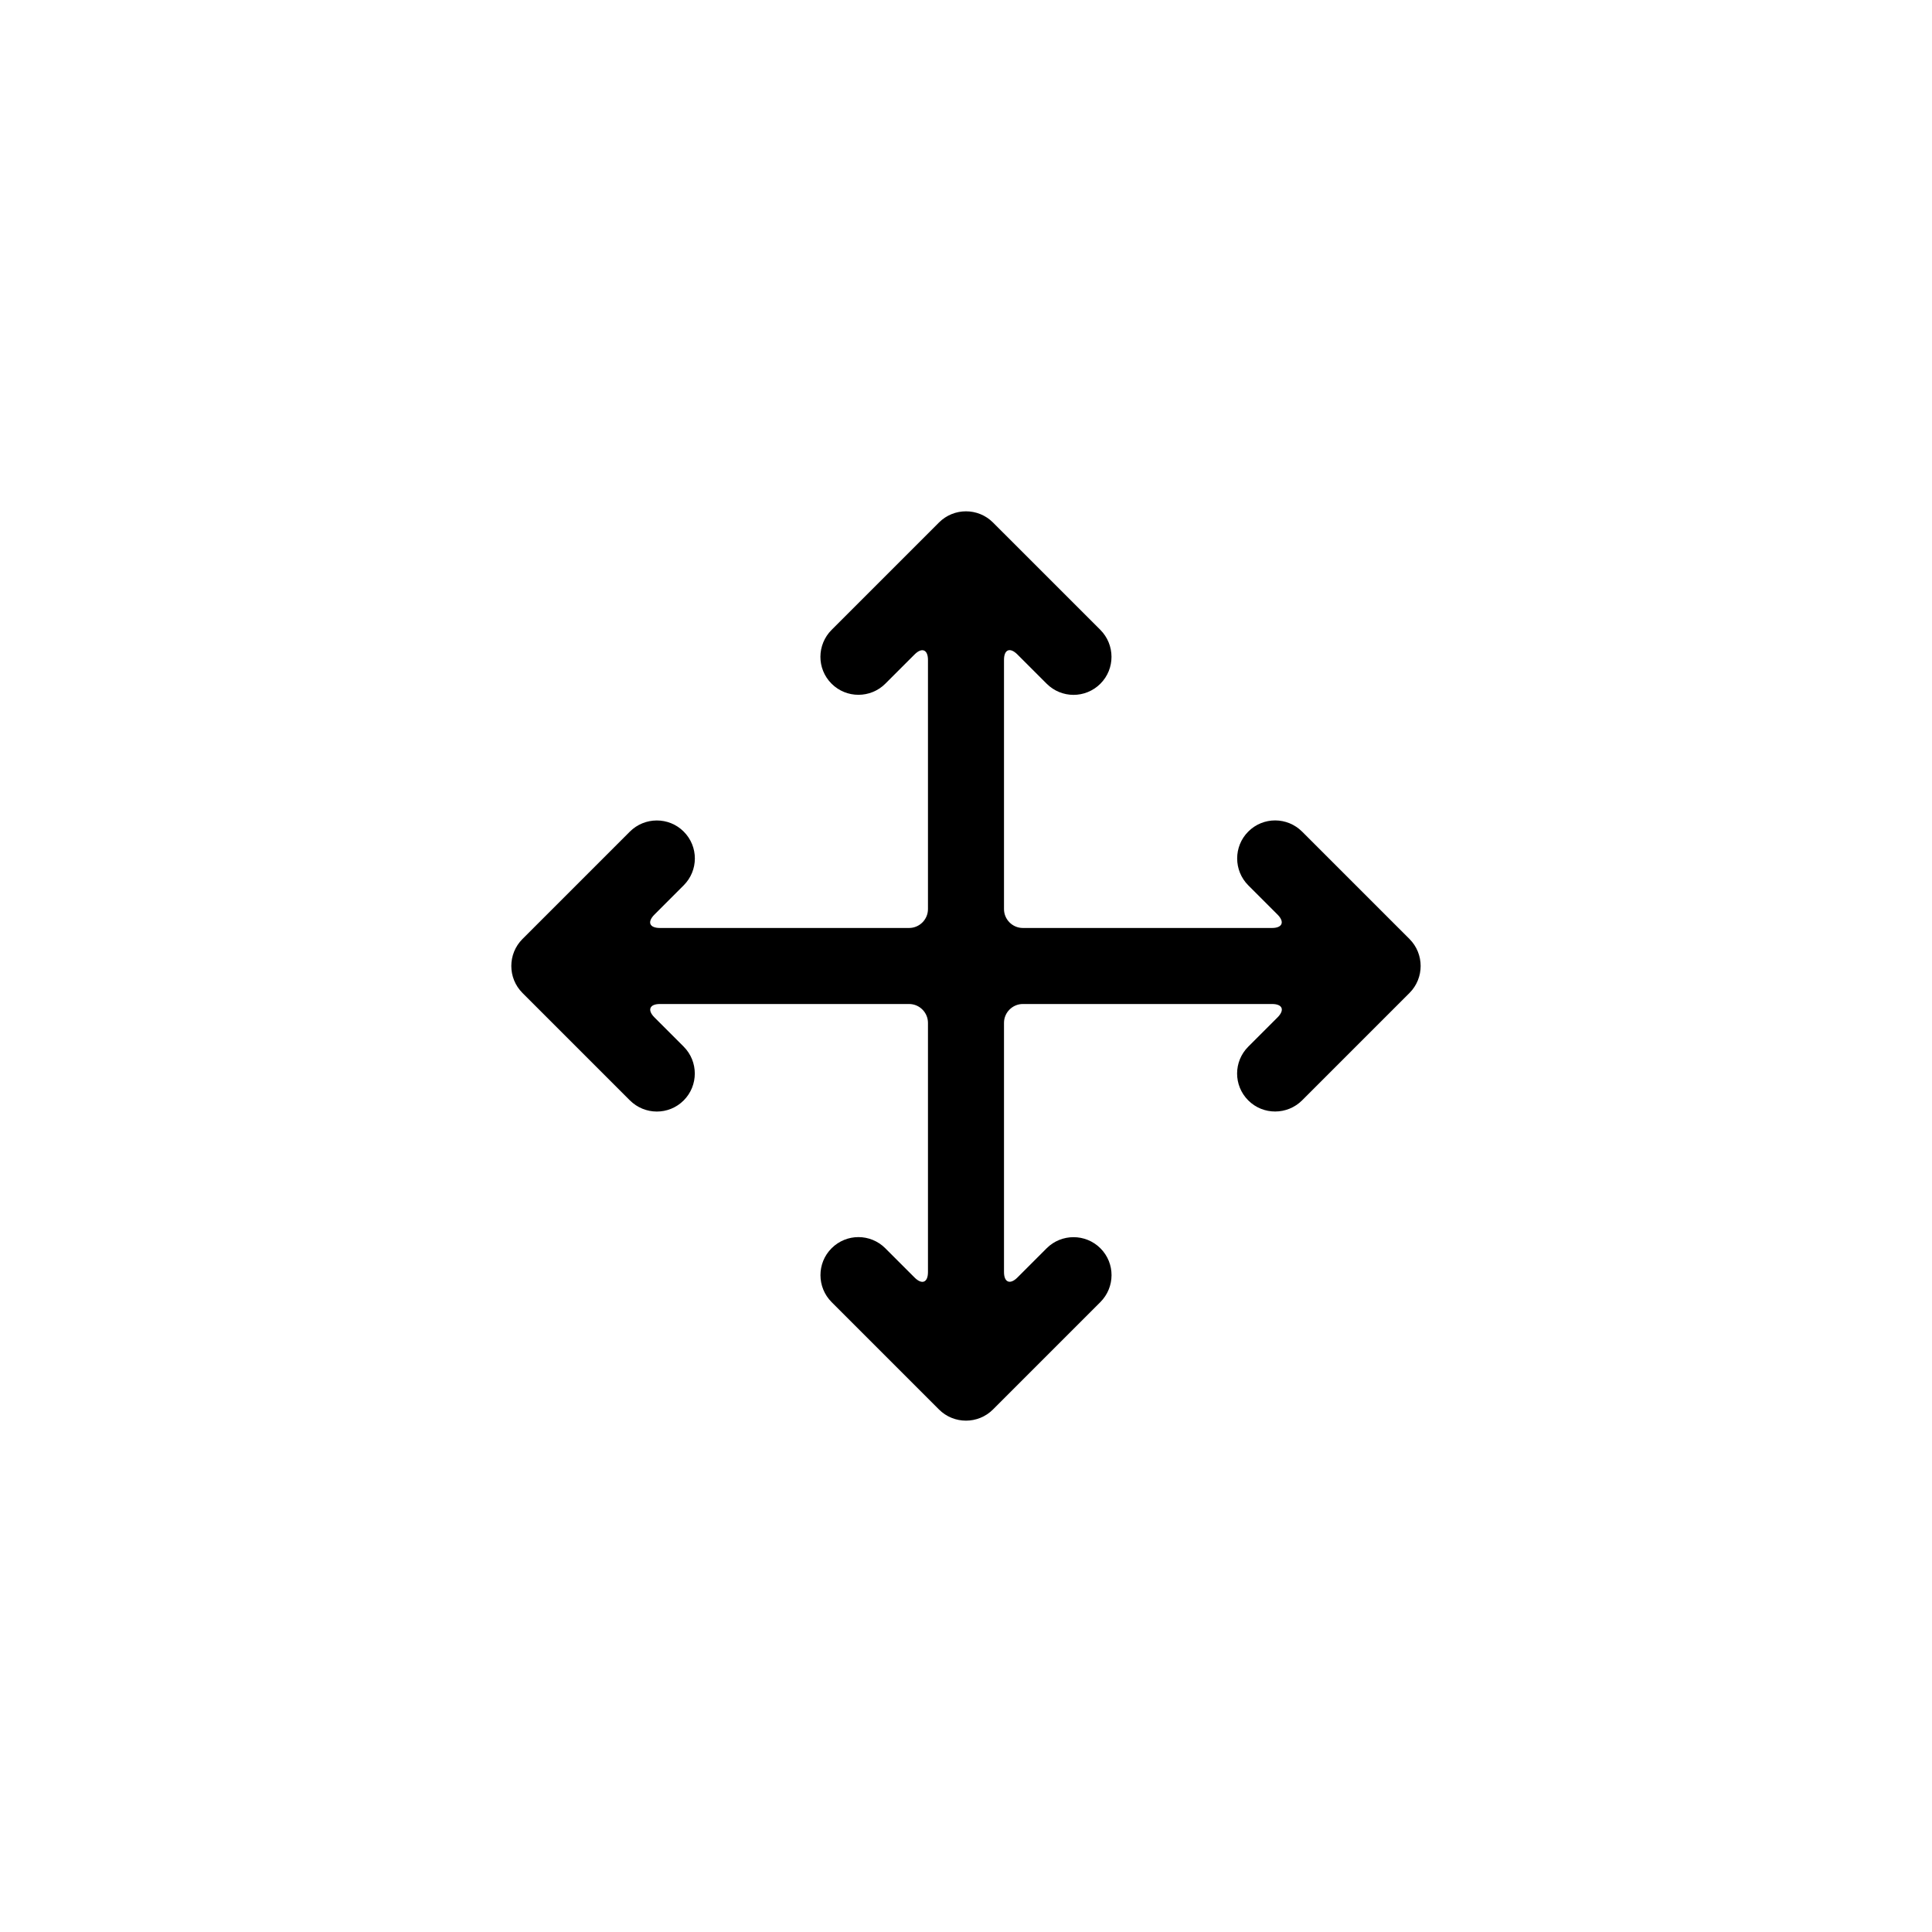 <?xml version="1.0" encoding="UTF-8"?>
<!-- Uploaded to: SVG Repo, www.svgrepo.com, Generator: SVG Repo Mixer Tools -->
<svg fill="#000000" width="800px" height="800px" version="1.1" viewBox="144 144 512 512" xmlns="http://www.w3.org/2000/svg">
 <path d="m410.07 415.06c0-2.754 2.277-4.988 4.988-4.988h66.059c2.754 0 3.418 1.57 1.438 3.555l-7.75 7.746c-3.934 3.934-3.961 10.285 0 14.25 3.938 3.934 10.34 3.91 14.281-0.031l28.441-28.441c3.949-3.949 3.941-10.367 0-14.309l-28.441-28.441c-3.949-3.949-10.316-3.992-14.281-0.027-3.934 3.934-3.914 10.332 0 14.246l7.75 7.75c1.961 1.961 1.273 3.551-1.438 3.551h-66.059c-2.754 0-4.988-2.273-4.988-4.988v-66.059c0-2.754 1.57-3.418 3.555-1.434l7.746 7.746c3.934 3.934 10.285 3.961 14.25 0 3.934-3.938 3.91-10.34-0.031-14.281l-28.441-28.438c-3.949-3.953-10.367-3.945-14.309 0l-28.441 28.438c-3.949 3.953-3.992 10.316-0.027 14.281 3.934 3.934 10.332 3.914 14.246 0l7.75-7.746c1.961-1.965 3.551-1.277 3.551 1.434v66.059c0 2.754-2.273 4.988-4.988 4.988h-66.059c-2.754 0-3.418-1.57-1.434-3.551l7.746-7.75c3.934-3.934 3.961-10.285 0-14.246-3.938-3.938-10.34-3.914-14.281 0.027l-28.438 28.441c-3.953 3.953-3.945 10.367 0 14.309l28.438 28.441c3.953 3.949 10.316 3.992 14.281 0.031 3.934-3.938 3.914-10.336 0-14.25l-7.746-7.746c-1.965-1.965-1.277-3.555 1.434-3.555h66.059c2.754 0 4.988 2.277 4.988 4.988v66.059c0 2.754-1.57 3.418-3.551 1.438l-7.75-7.75c-3.934-3.934-10.285-3.961-14.246 0-3.938 3.938-3.914 10.34 0.027 14.281l28.441 28.441c3.953 3.949 10.367 3.941 14.309 0l28.441-28.441c3.949-3.949 3.992-10.316 0.031-14.281-3.938-3.934-10.336-3.914-14.25 0l-7.746 7.75c-1.965 1.961-3.555 1.273-3.555-1.438z" fill-rule="evenodd"/>
</svg>